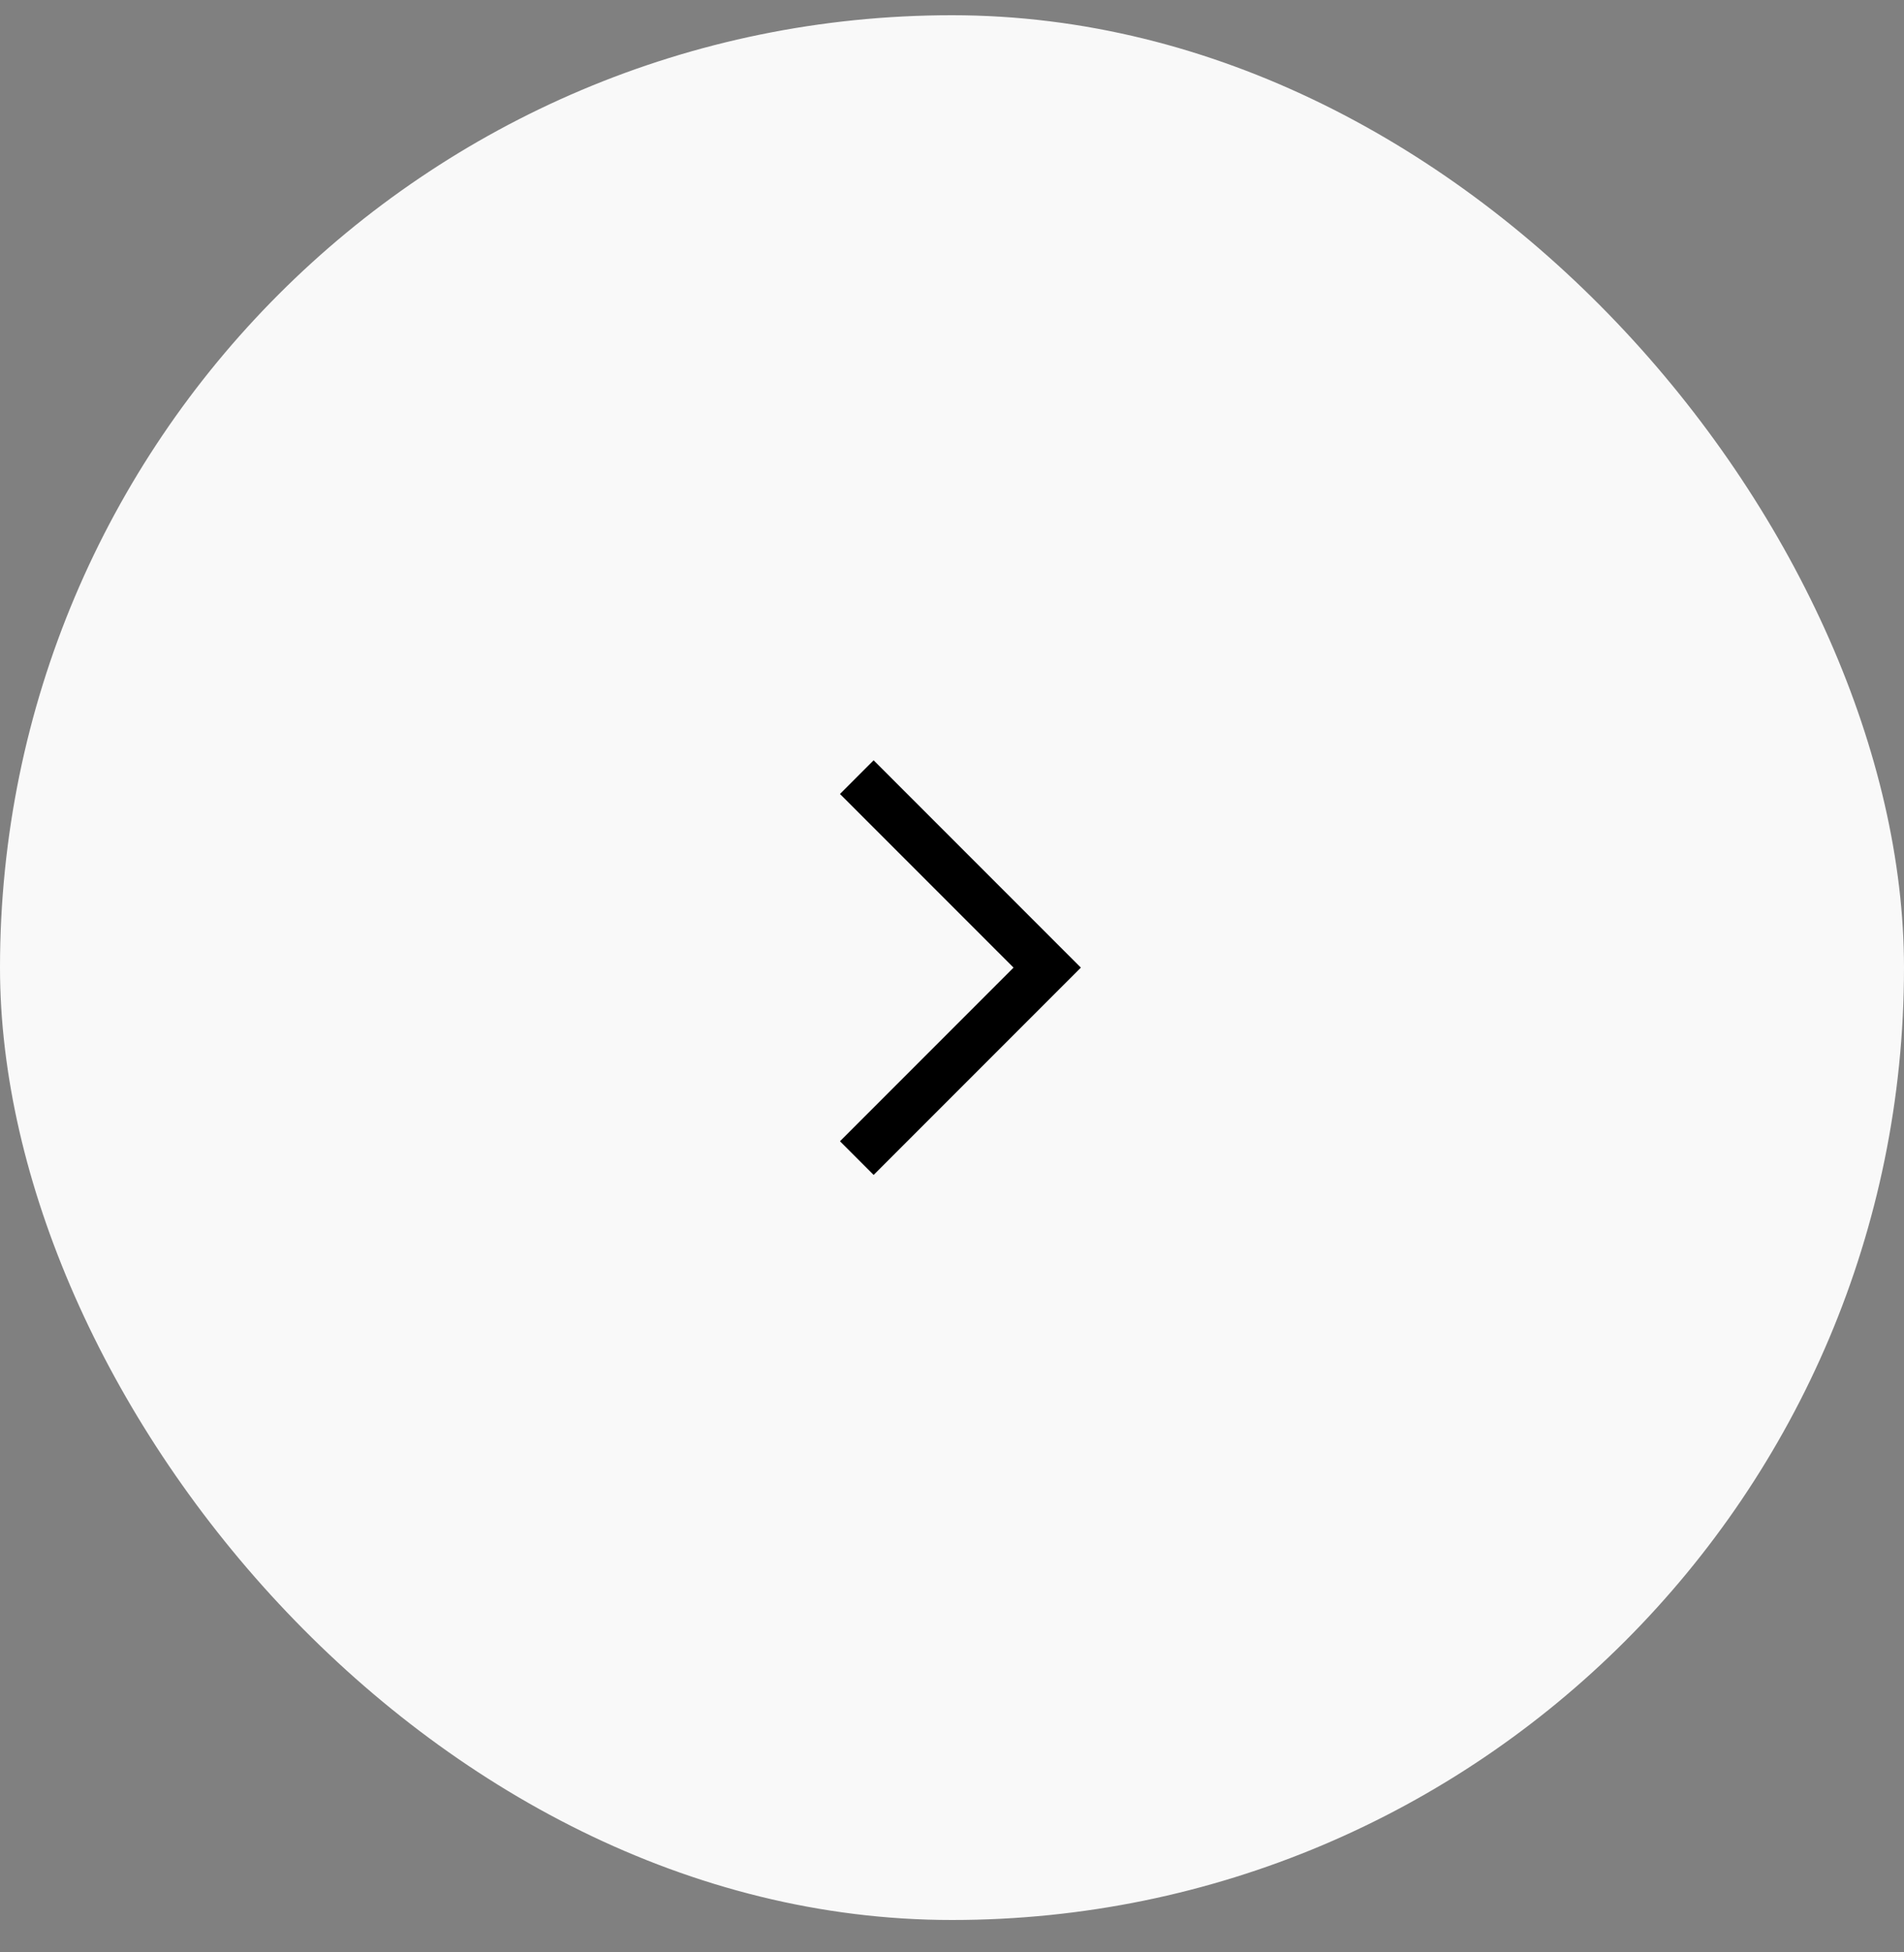 
<svg width="40" height="41" viewBox="0 0 40 41" fill="none" xmlns="http://www.w3.org/2000/svg">
<rect x="0" y="0" width="40" height="41" fill="#808080" stroke="none"/>
<rect opacity="0.95" y="0.32" width="40" height="40" rx="20" fill="white"/>
<path d="M18 16.32L22 20.32L18 24.32" stroke="black"/>
</svg>
